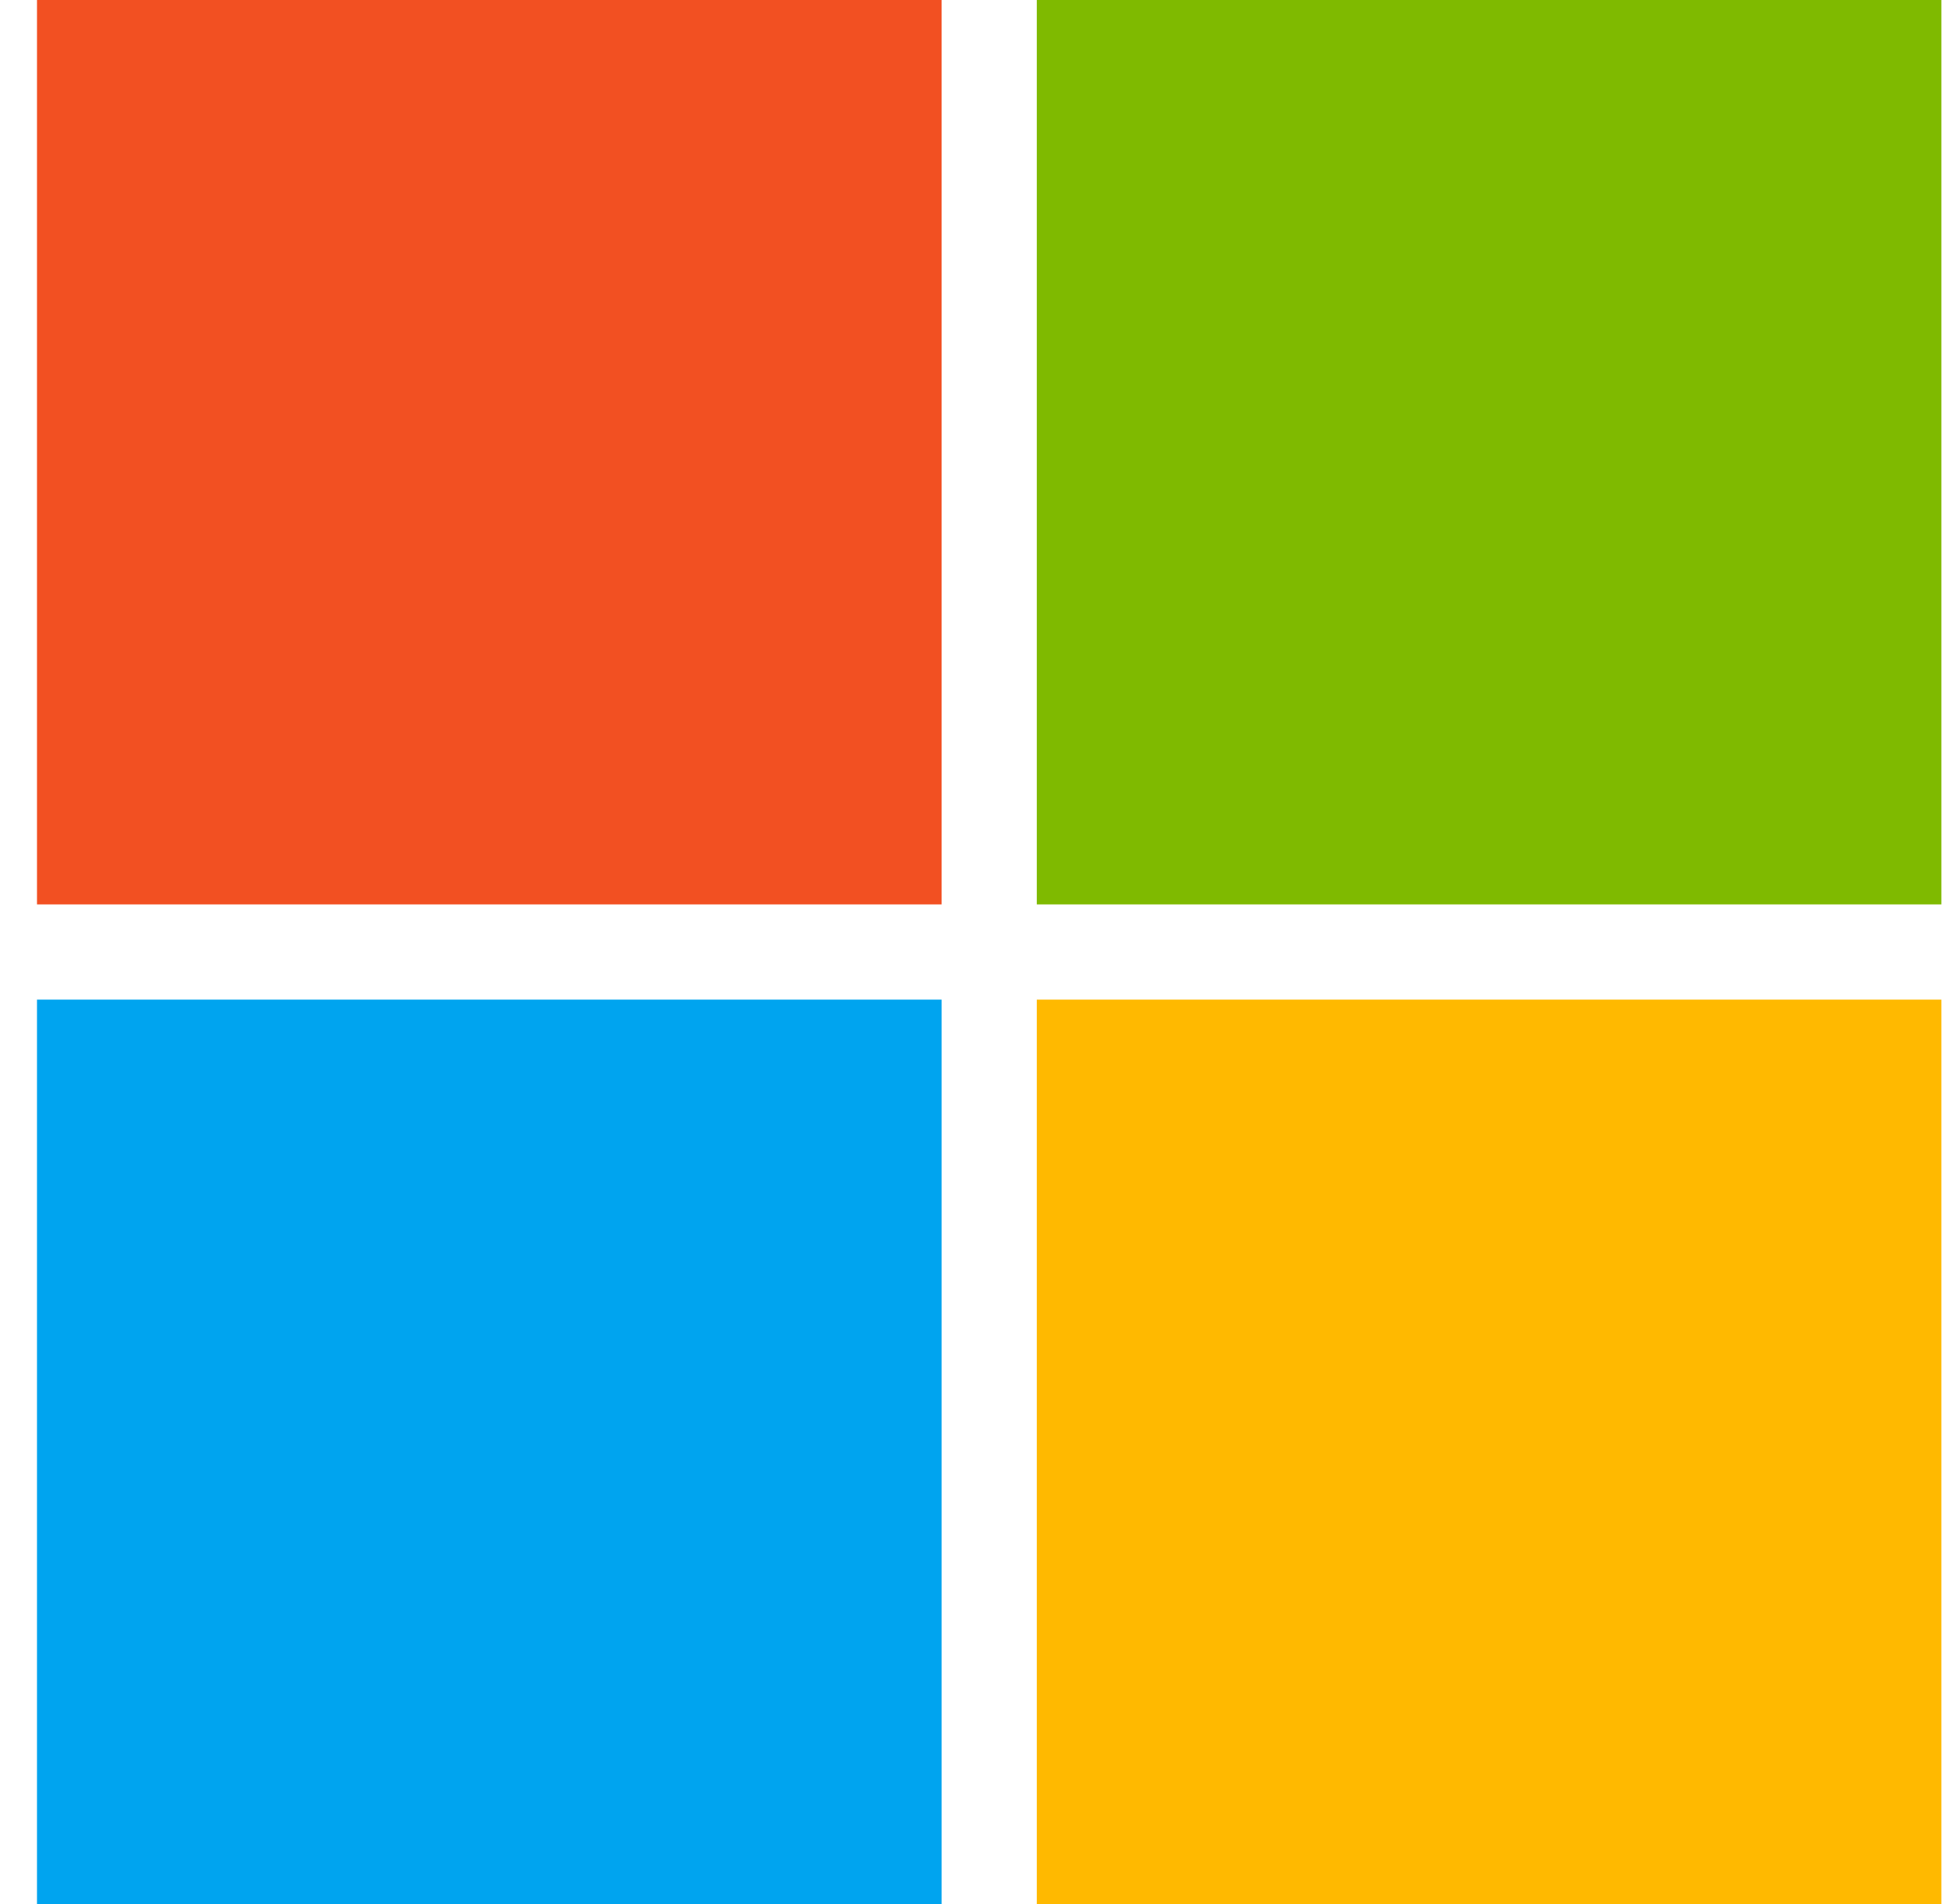 <svg width="41" height="40" viewBox="0 0 41 40" fill="none" xmlns="http://www.w3.org/2000/svg">
<g id="Group 32957">
<path id="Vector" d="M19.777 0H0.777V19H19.777V0Z" fill="#F25022"/>
<path id="Vector_2" d="M40.777 0H21.777V19H40.777V0Z" fill="#7FBA00"/>
<path id="Vector_3" d="M19.777 21H0.777V40.001H19.777V21Z" fill="#00A4EF"/>
<path id="Vector_4" d="M40.777 21H21.777V40.001H40.777V21Z" fill="#FFB900"/>
</g>
</svg>
